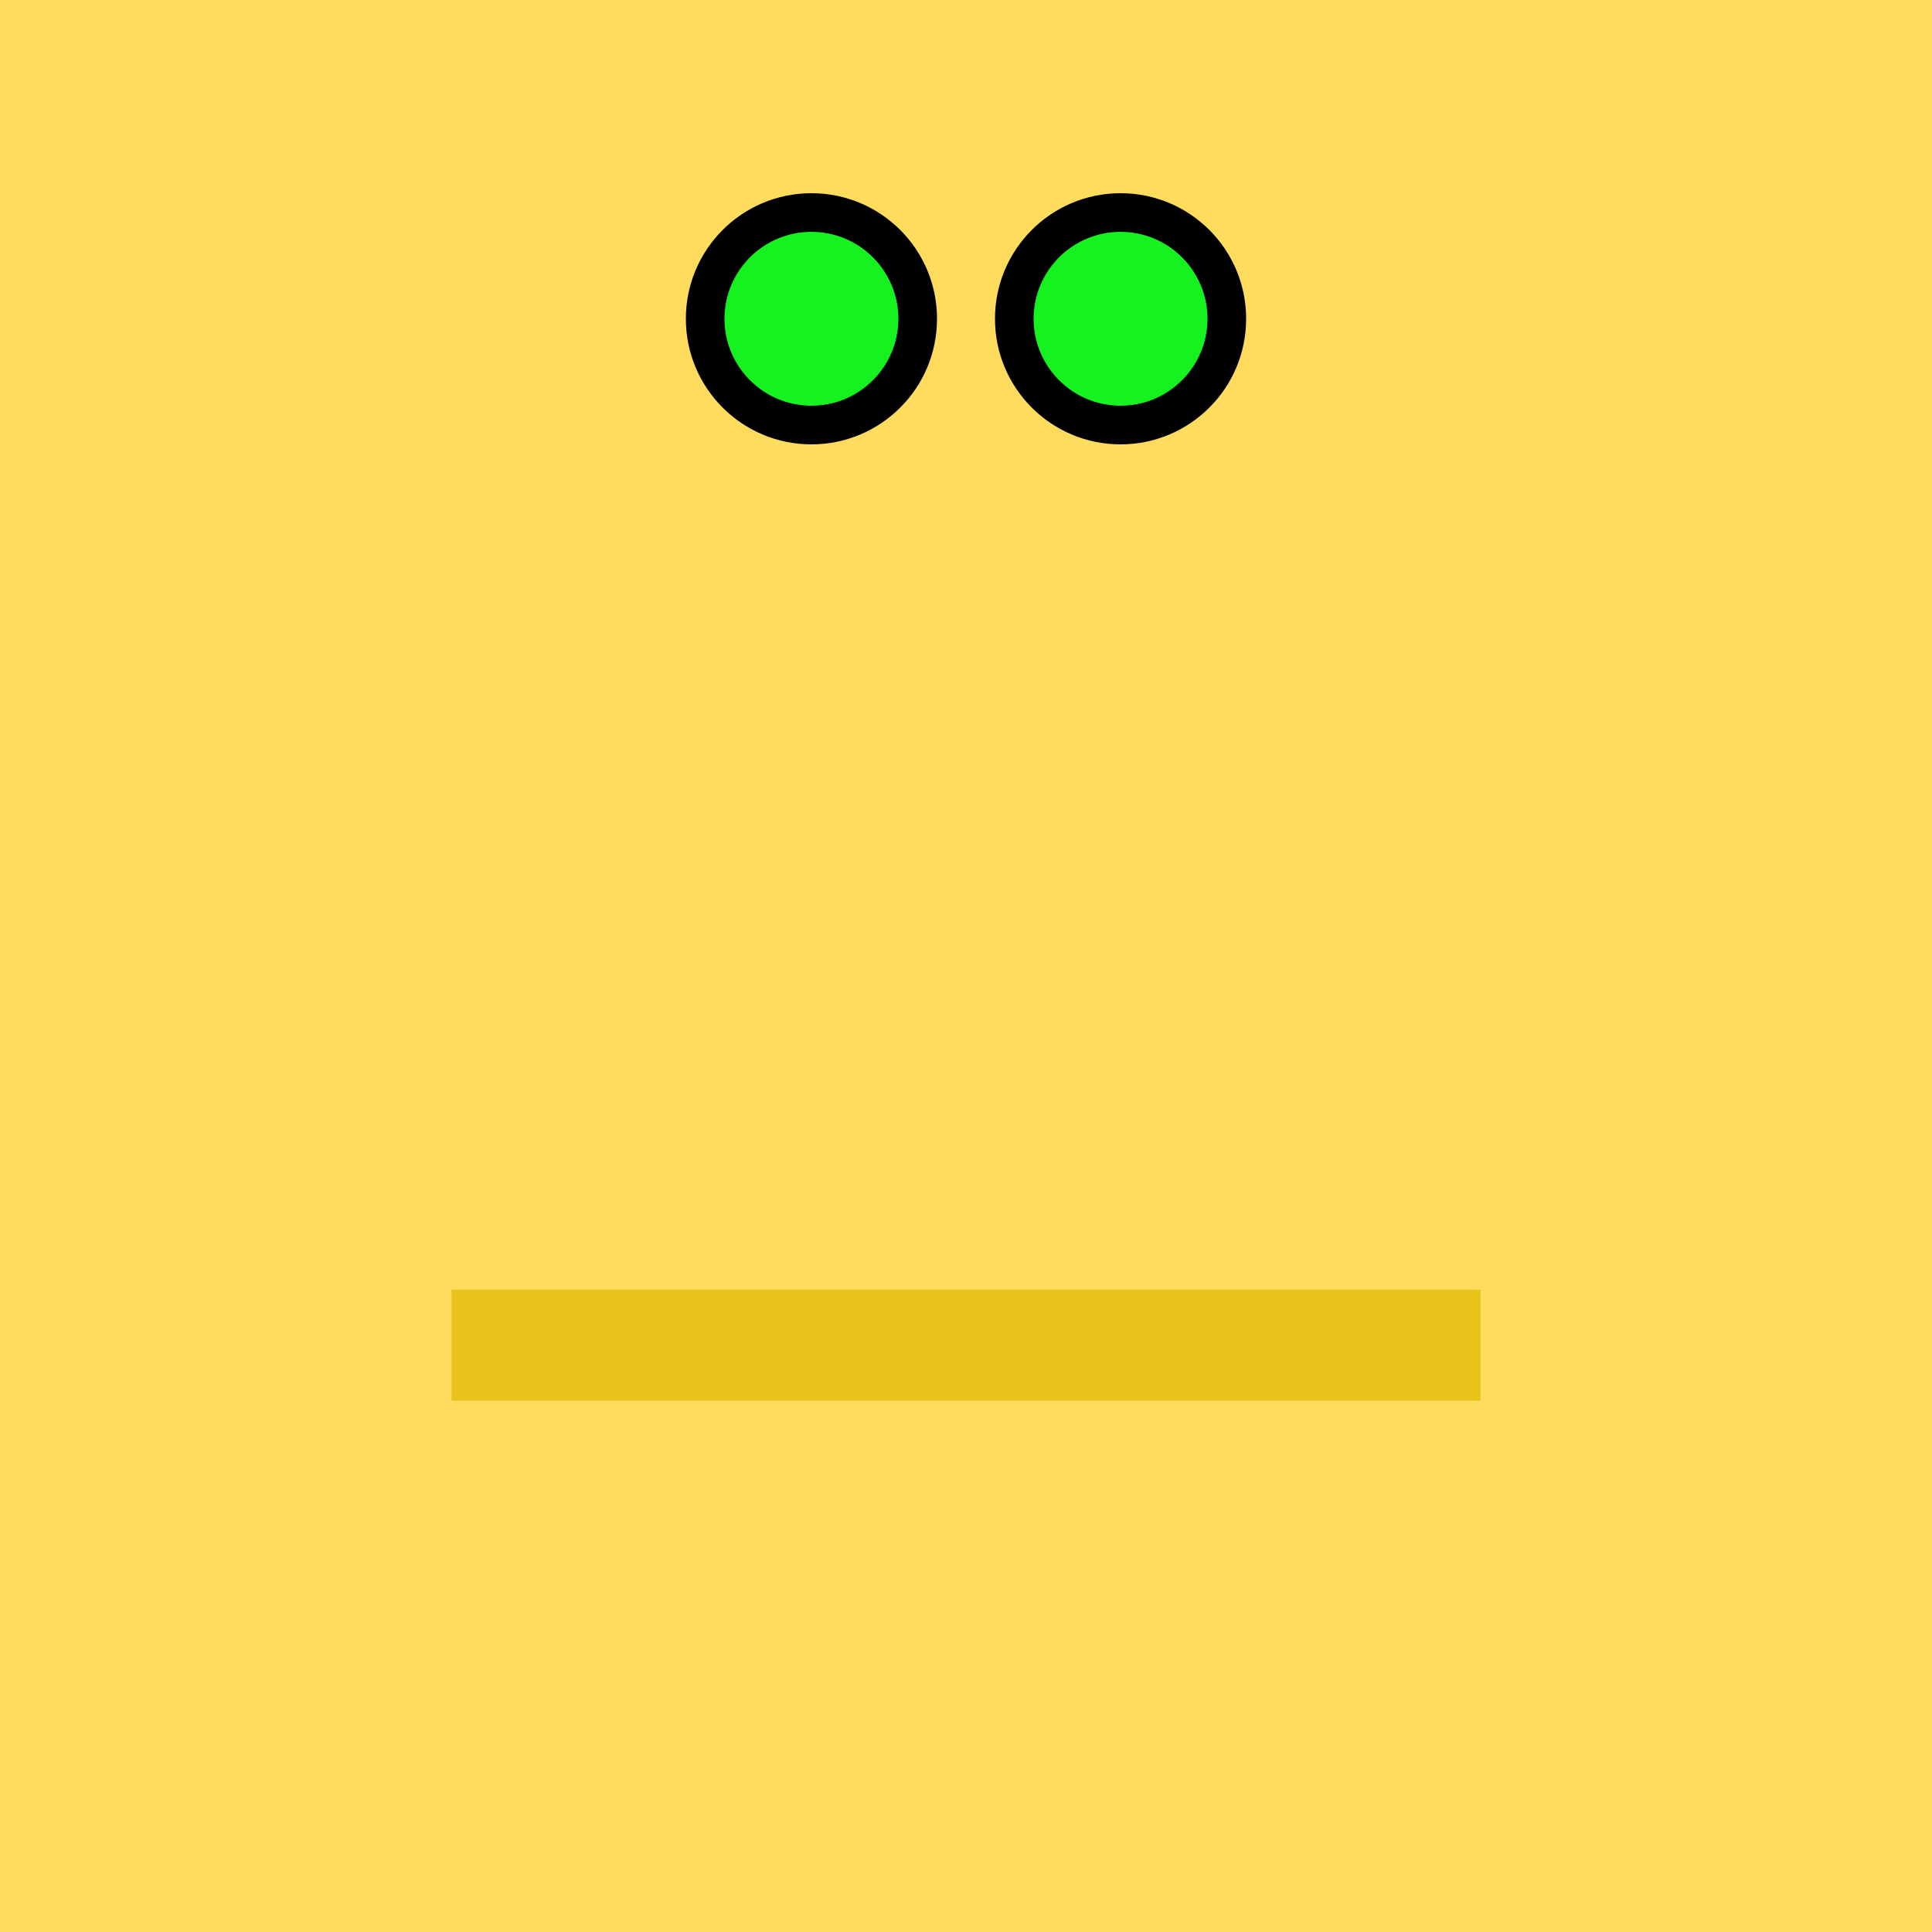 <?xml version="1.0" encoding="UTF-8"?>
<svg xmlns="http://www.w3.org/2000/svg" xmlns:xlink="http://www.w3.org/1999/xlink"
     viewBox="-200.0 -200.0 400 400">
<defs>
</defs>
<rect x="-200.0" y="-200.0" width="400" height="400" fill="#ffdc5e" />
<circle cx="-32" cy="-134" r="24" stroke-width="4" stroke="black" />
<circle cx="32" cy="-134" r="24" stroke-width="4" stroke="black" />
<circle cx="-32" cy="-134" r="18" fill="#16f21f" />
<circle cx="32" cy="-134" r="18" fill="#16f21f" />
<rect x="-106.5" y="67" width="213" height="23" fill="#e7c31b" />
</svg>